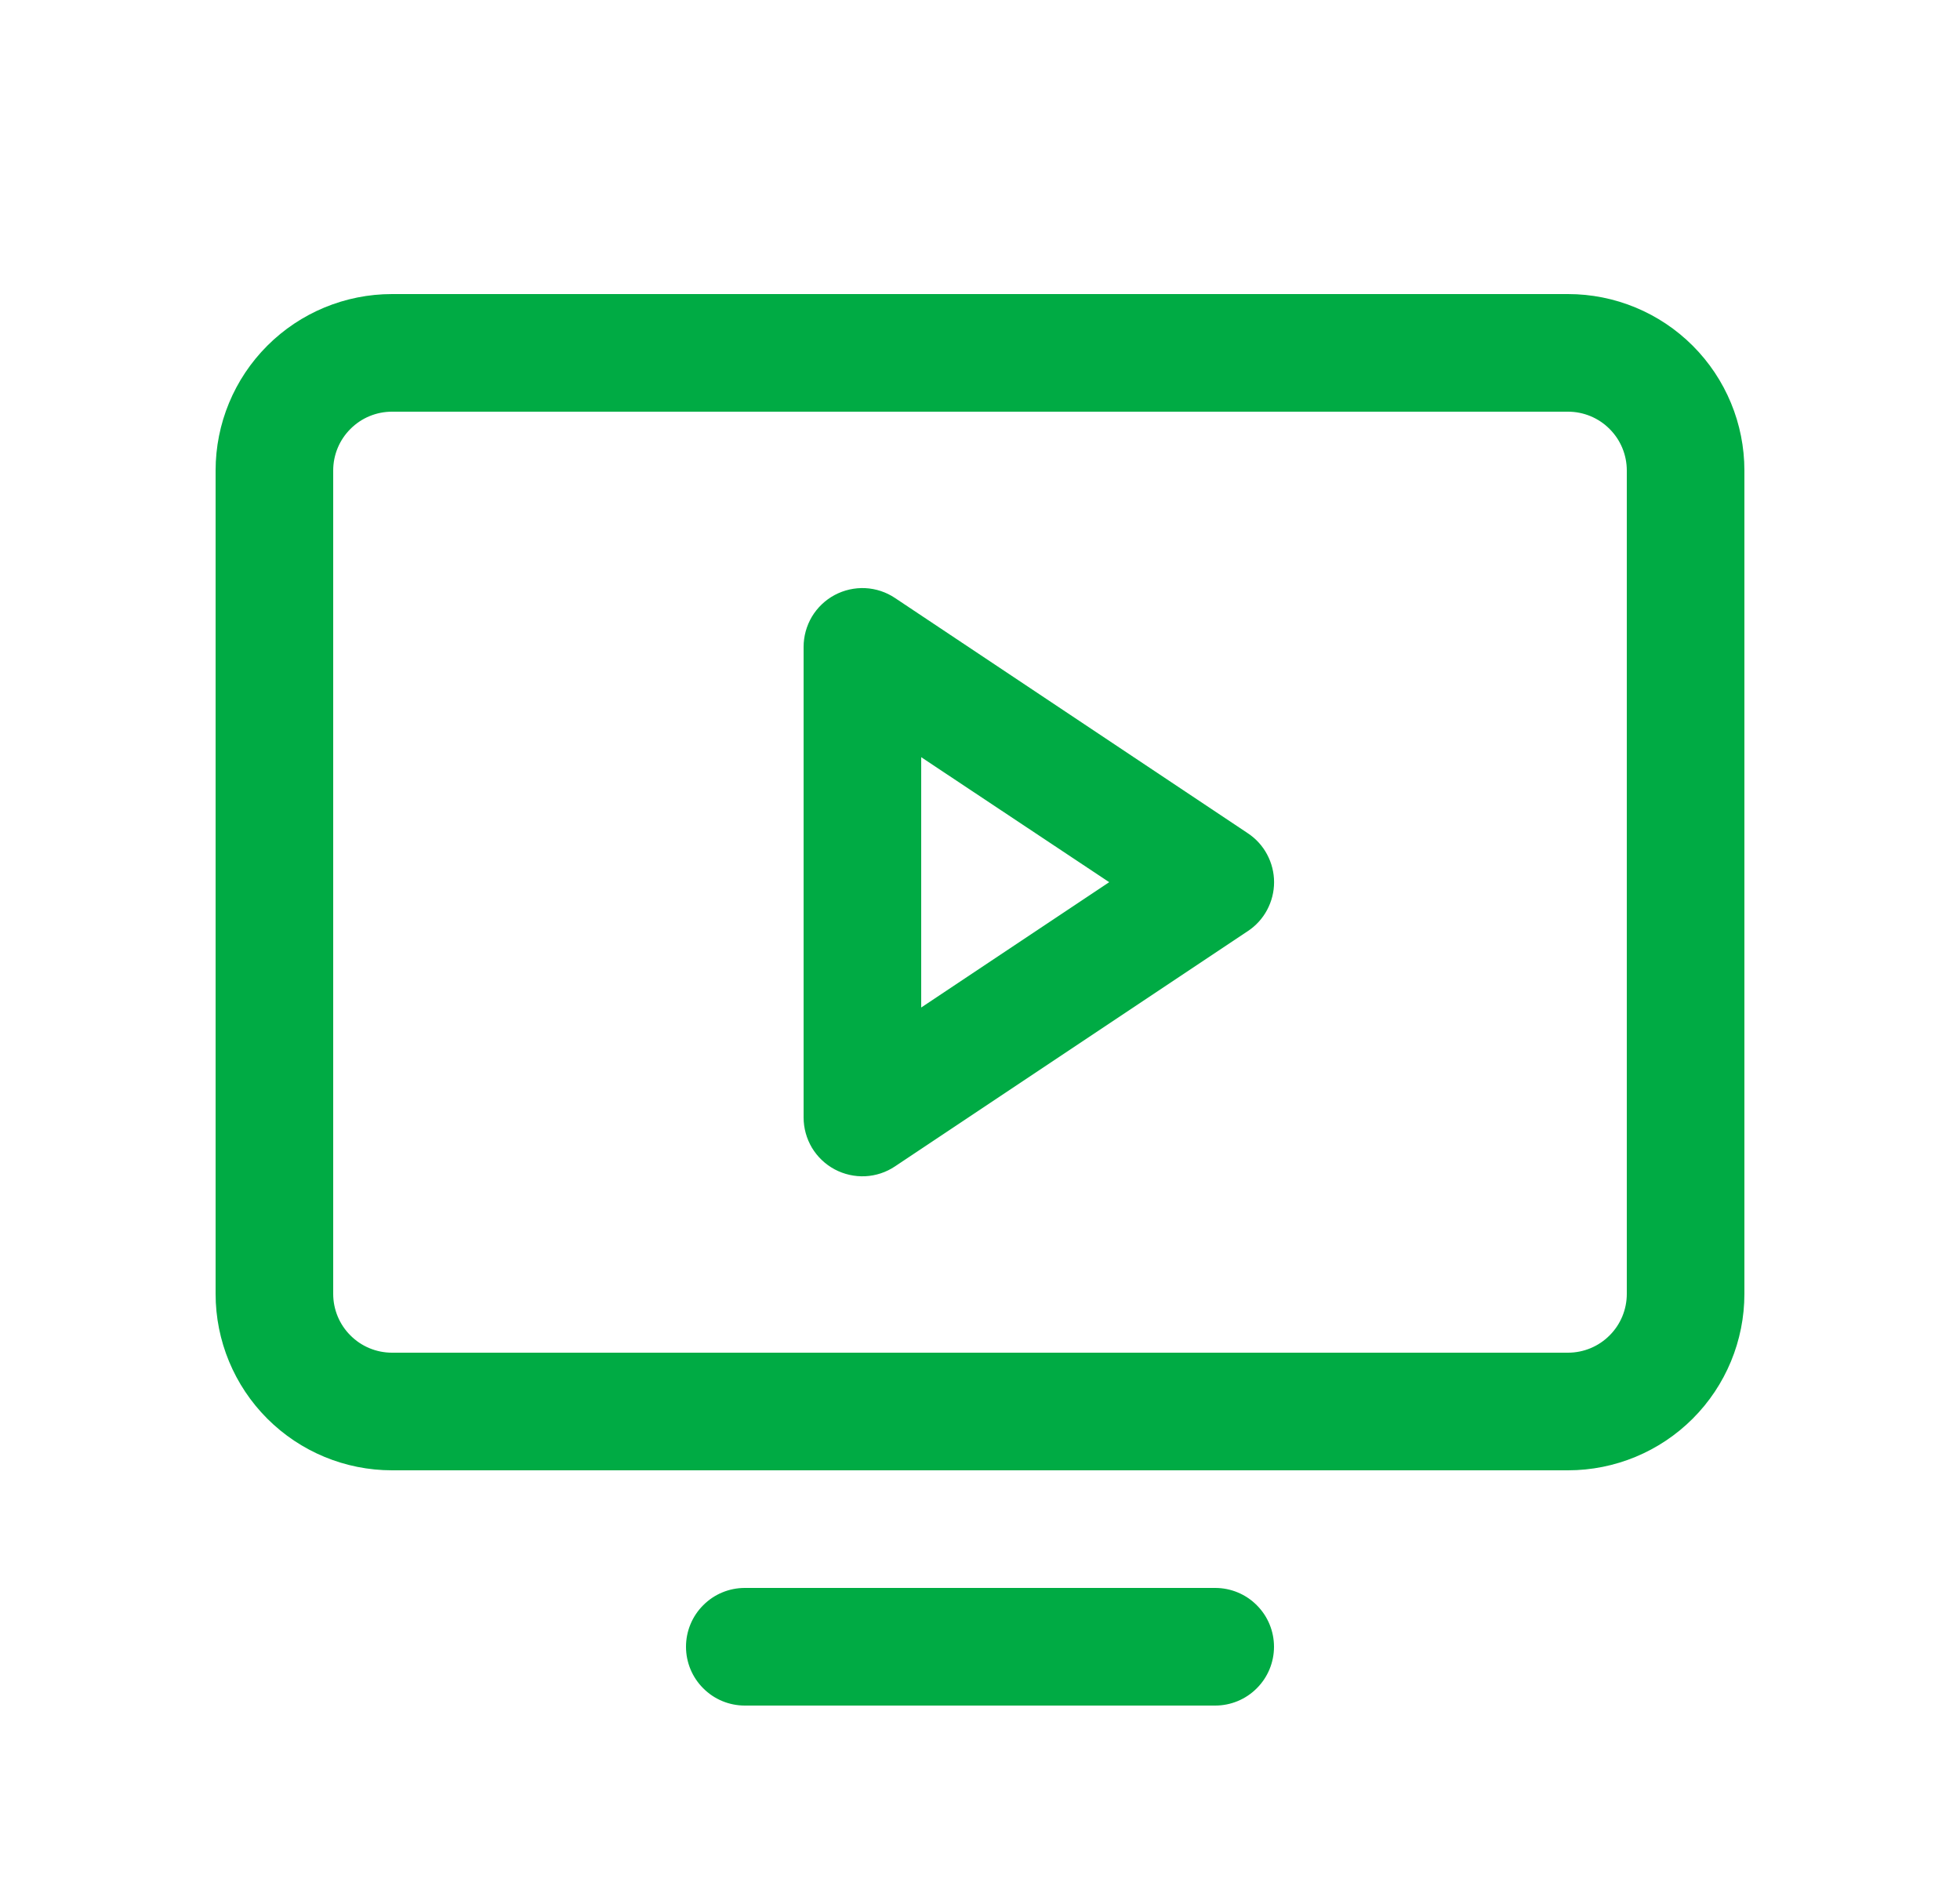 <svg width="25" height="24" viewBox="0 0 25 24" fill="none" xmlns="http://www.w3.org/2000/svg">
<path d="M20 3.75H5C4.403 3.75 3.831 3.987 3.409 4.409C2.987 4.831 2.75 5.403 2.75 6V16.5C2.75 17.097 2.987 17.669 3.409 18.091C3.831 18.513 4.403 18.75 5 18.75H20C20.597 18.75 21.169 18.513 21.591 18.091C22.013 17.669 22.25 17.097 22.25 16.5V6C22.25 5.403 22.013 4.831 21.591 4.409C21.169 3.987 20.597 3.75 20 3.75ZM20.75 16.5C20.75 16.699 20.671 16.89 20.53 17.03C20.39 17.171 20.199 17.25 20 17.25H5C4.801 17.25 4.61 17.171 4.47 17.03C4.329 16.89 4.25 16.699 4.25 16.5V6C4.25 5.801 4.329 5.61 4.47 5.47C4.61 5.329 4.801 5.25 5 5.25H20C20.199 5.25 20.39 5.329 20.53 5.47C20.671 5.61 20.75 5.801 20.75 6V16.5ZM16.25 21C16.25 21.199 16.171 21.39 16.03 21.53C15.89 21.671 15.699 21.75 15.5 21.75H9.5C9.301 21.75 9.11 21.671 8.97 21.53C8.829 21.39 8.75 21.199 8.75 21C8.75 20.801 8.829 20.61 8.97 20.47C9.11 20.329 9.301 20.25 9.5 20.25H15.5C15.699 20.25 15.89 20.329 16.03 20.47C16.171 20.61 16.25 20.801 16.25 21ZM15.916 10.626L11.416 7.626C11.303 7.55 11.172 7.507 11.036 7.5C10.901 7.494 10.766 7.524 10.646 7.588C10.526 7.652 10.426 7.748 10.356 7.864C10.287 7.981 10.25 8.114 10.25 8.25V14.25C10.25 14.386 10.287 14.519 10.356 14.636C10.426 14.752 10.526 14.848 10.646 14.912C10.766 14.976 10.901 15.006 11.036 15C11.172 14.993 11.303 14.95 11.416 14.874L15.916 11.874C16.019 11.806 16.104 11.713 16.162 11.604C16.22 11.495 16.251 11.374 16.251 11.25C16.251 11.126 16.22 11.005 16.162 10.896C16.104 10.787 16.019 10.694 15.916 10.626ZM11.75 12.848V9.656L14.148 11.25L11.75 12.848Z" fill="#00AB44"/>
</svg>
